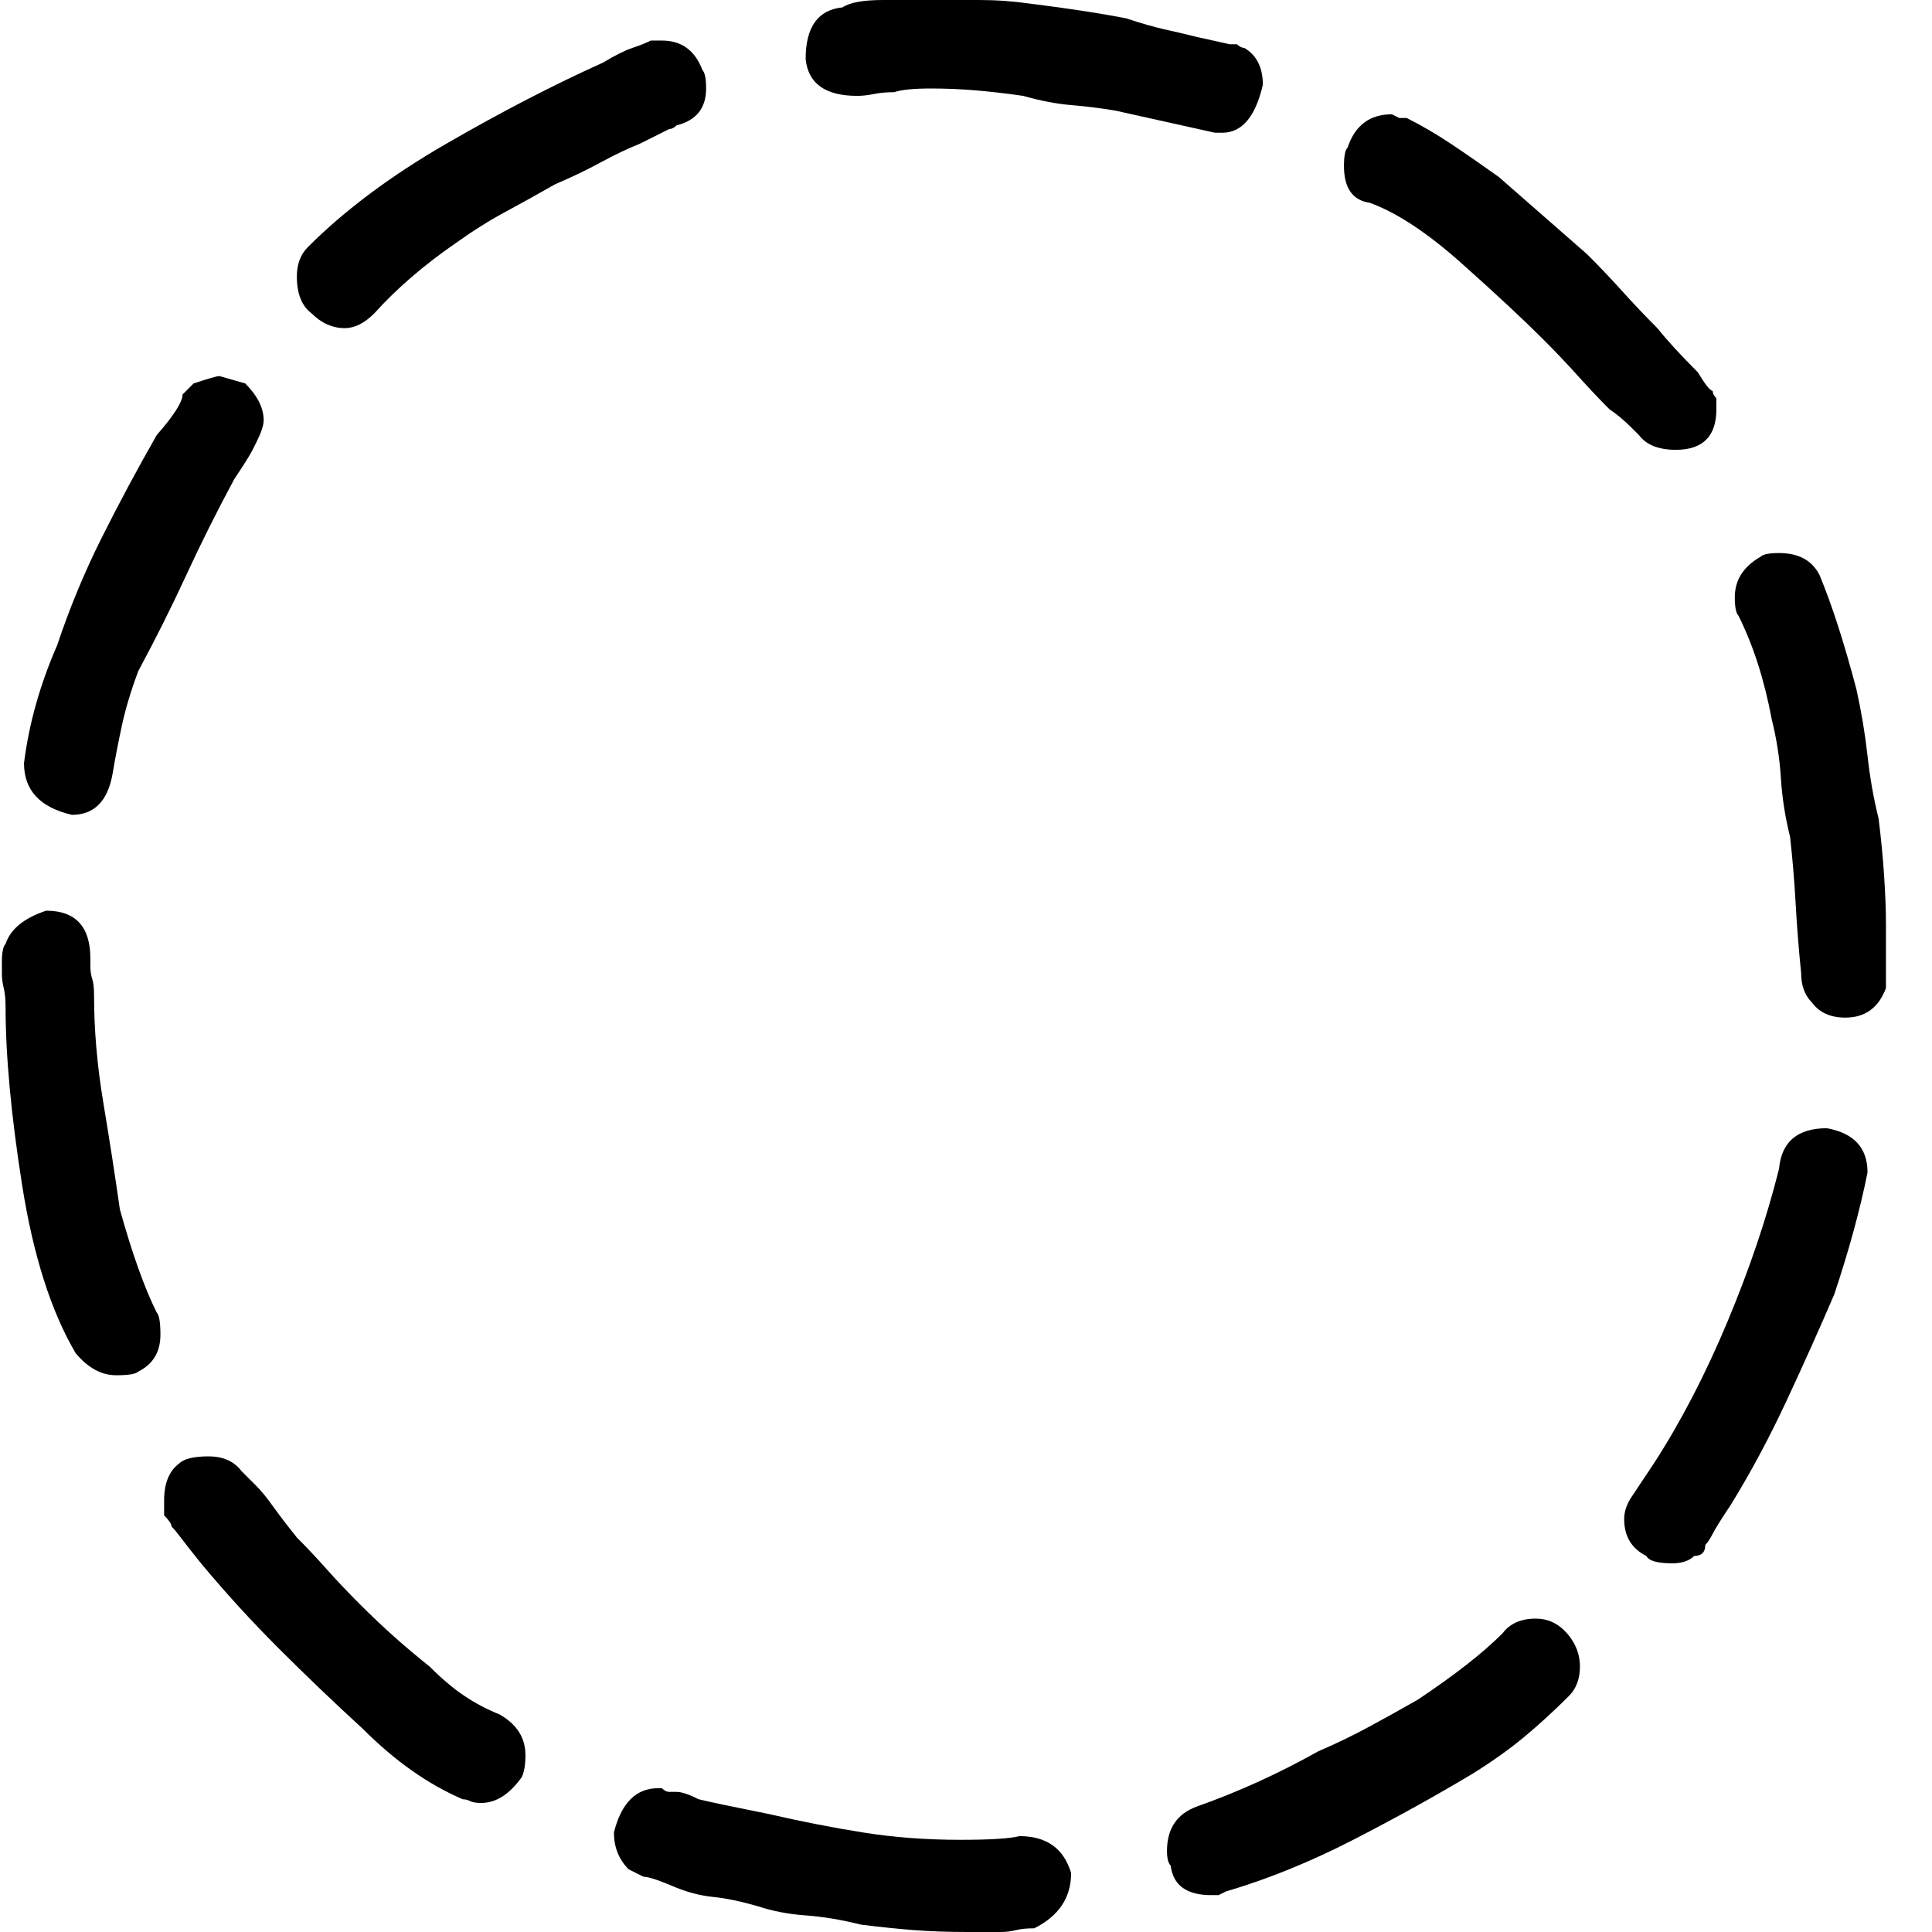 <svg xmlns="http://www.w3.org/2000/svg" viewBox="0 0 512 512">
	<path d="M1.477 250.137q1.954-5.862 10.748-8.793 11.725 0 11.725 12.702V256q0 1.954.489 3.42t.488 4.397q0 13.68 2.443 28.336t4.397 28.336q4.886 17.587 9.771 27.358.977.977.977 5.863 0 6.84-5.862 9.77-.977.978-5.863.978-5.863 0-10.748-5.863-9.771-16.61-14.168-44.458t-4.397-47.389q0-2.931-.488-4.885T.5 257.954v-2.931q0-3.908.977-4.886zM43.492 397.68q0-6.84 3.909-9.77 1.954-1.955 7.817-1.955t8.793 3.909l3.909 3.908q1.954 1.954 4.397 5.374t6.35 8.305q3.91 3.909 7.818 8.306t8.794 9.282 9.282 8.794 9.283 7.817q4.885 4.885 9.282 7.817t9.282 4.885q6.84 3.909 6.84 10.748 0 3.909-.977 5.863-4.886 6.84-10.748 6.84-1.954 0-2.931-.489t-1.955-.489q-13.679-5.862-26.381-18.564-11.725-10.749-22.474-21.497T53.263 414.29q-3.908-4.885-5.374-6.84t-2.442-2.93q0-.978-1.955-2.932v-3.909zM320.99 502.23q-9.771 0-10.749-7.817-.977-.977-.977-3.908 0-8.794 7.817-11.725 16.61-5.863 32.244-14.657 6.84-2.931 13.191-6.351t13.191-7.328q14.657-9.771 22.473-17.588 2.932-3.908 8.794-3.908 4.886 0 8.306 3.908t3.42 8.794-2.932 7.817q-5.862 5.862-11.725 10.748t-13.68 9.77q-14.656 8.795-31.755 17.589t-33.71 13.679l-1.954.977h-1.954zm128-89.893q-1.955 1.954-5.863 1.954-5.863 0-6.84-1.954-5.862-2.931-5.862-9.771 0-2.931 1.954-5.863l5.862-8.794q10.749-16.61 19.542-37.618t13.68-40.55q.977-10.748 12.702-10.748 10.748 1.955 10.748 11.726-2.931 14.656-8.794 32.244-5.862 13.68-12.702 28.336t-14.656 27.358q-3.909 5.863-4.886 7.817t-1.954 2.932q0 2.93-2.931 2.93zM51.309 101.618q5.863-1.954 6.84-1.954l6.84 1.954q4.885 4.886 4.885 9.771 0 1.955-1.954 5.863l-.977 1.954q-.977 1.954-4.886 7.817-6.84 12.702-12.702 25.404t-12.702 25.405q-2.932 7.817-4.397 14.657t-2.443 12.702q-1.954 10.748-10.748 10.748-12.702-2.931-12.702-13.68 1.954-15.633 8.793-31.267 4.886-14.656 11.726-28.336t14.656-27.358q6.84-7.817 6.84-10.748zm124.092-90.87q7.817 0 10.748 7.817.977.977.977 4.885 0 7.817-7.817 9.771-.977.977-1.954.977l-7.817 3.909q-4.885 1.954-10.26 4.885t-12.213 5.863q-6.84 3.908-13.191 7.328t-13.19 8.306q-12.703 8.793-21.497 18.564-3.908 3.909-7.817 3.909-4.885 0-8.794-3.909-3.908-2.93-3.908-9.77 0-4.886 2.931-7.817 14.657-14.657 36.641-27.36t41.527-21.495q4.886-2.932 7.817-3.909t4.885-1.954h2.932zm154.381 1.954q4.886 2.932 4.886 9.771-2.931 12.703-10.748 12.703h-1.954l-26.382-5.863q-5.863-.977-11.725-1.466t-12.703-2.442q-6.84-.978-12.702-1.466t-11.725-.489q-6.84 0-9.771.977-2.931 0-5.374.489t-4.397.489q-12.702 0-13.68-9.771 0-12.703 9.772-13.68Q226.209 0 234.027 0h25.404q6.84 0 13.68.977 7.816.977 14.168 1.954t11.236 1.954q5.863 1.955 10.26 2.932t8.305 1.954l8.794 1.954h1.954q.977.977 1.954.977zm125.07 92.825v2.931q0 10.748-10.749 10.748-6.84 0-9.77-3.908l-1.955-1.954q-2.931-2.932-5.863-4.886-3.908-3.908-8.305-8.794t-9.283-9.77q-7.816-7.818-21.496-20.031T363.004 53.74q-6.84-.977-6.84-9.77 0-3.909.977-4.886 2.932-8.794 11.725-8.794l1.955.977h1.954q5.862 2.931 11.725 6.84t12.702 8.794l23.45 20.519q4.886 4.885 9.283 9.77t9.283 9.772q3.908 4.885 10.748 11.725 2.93 4.886 3.908 4.886 0 .977.977 1.954zm44.946 156.336q-2.932 7.816-10.748 7.816-5.863 0-8.794-3.908-2.932-2.931-2.932-7.817-.977-9.77-1.465-18.565t-1.466-17.587q-1.954-7.817-2.443-15.634t-2.442-15.634q-2.932-15.633-8.794-27.358-.977-.978-.977-4.886 0-6.84 6.84-10.748.976-.977 4.885-.977 7.817 0 10.748 5.862 4.885 11.726 9.77 30.29 1.955 8.794 2.932 17.588t2.932 16.611q.977 7.817 1.465 15.145t.489 13.19v16.612zM166.607 495.389q-3.909-3.908-3.909-9.77 2.932-11.726 11.726-11.726h.977q.977.977 1.954.977h1.954q1.954 0 5.863 1.954 3.908.978 18.565 3.909 12.702 2.931 24.916 4.885t25.893 1.955q11.725 0 15.633-.978 10.748 0 13.68 9.771 0 9.771-9.771 14.657-2.932 0-4.886.488t-3.908.489H256.5q-7.817 0-14.168-.489t-14.168-1.465q-7.817-1.954-14.656-2.443t-12.703-2.443q-6.84-1.954-11.725-2.442t-9.77-2.443q-6.84-2.931-8.795-2.931z"/>
</svg>